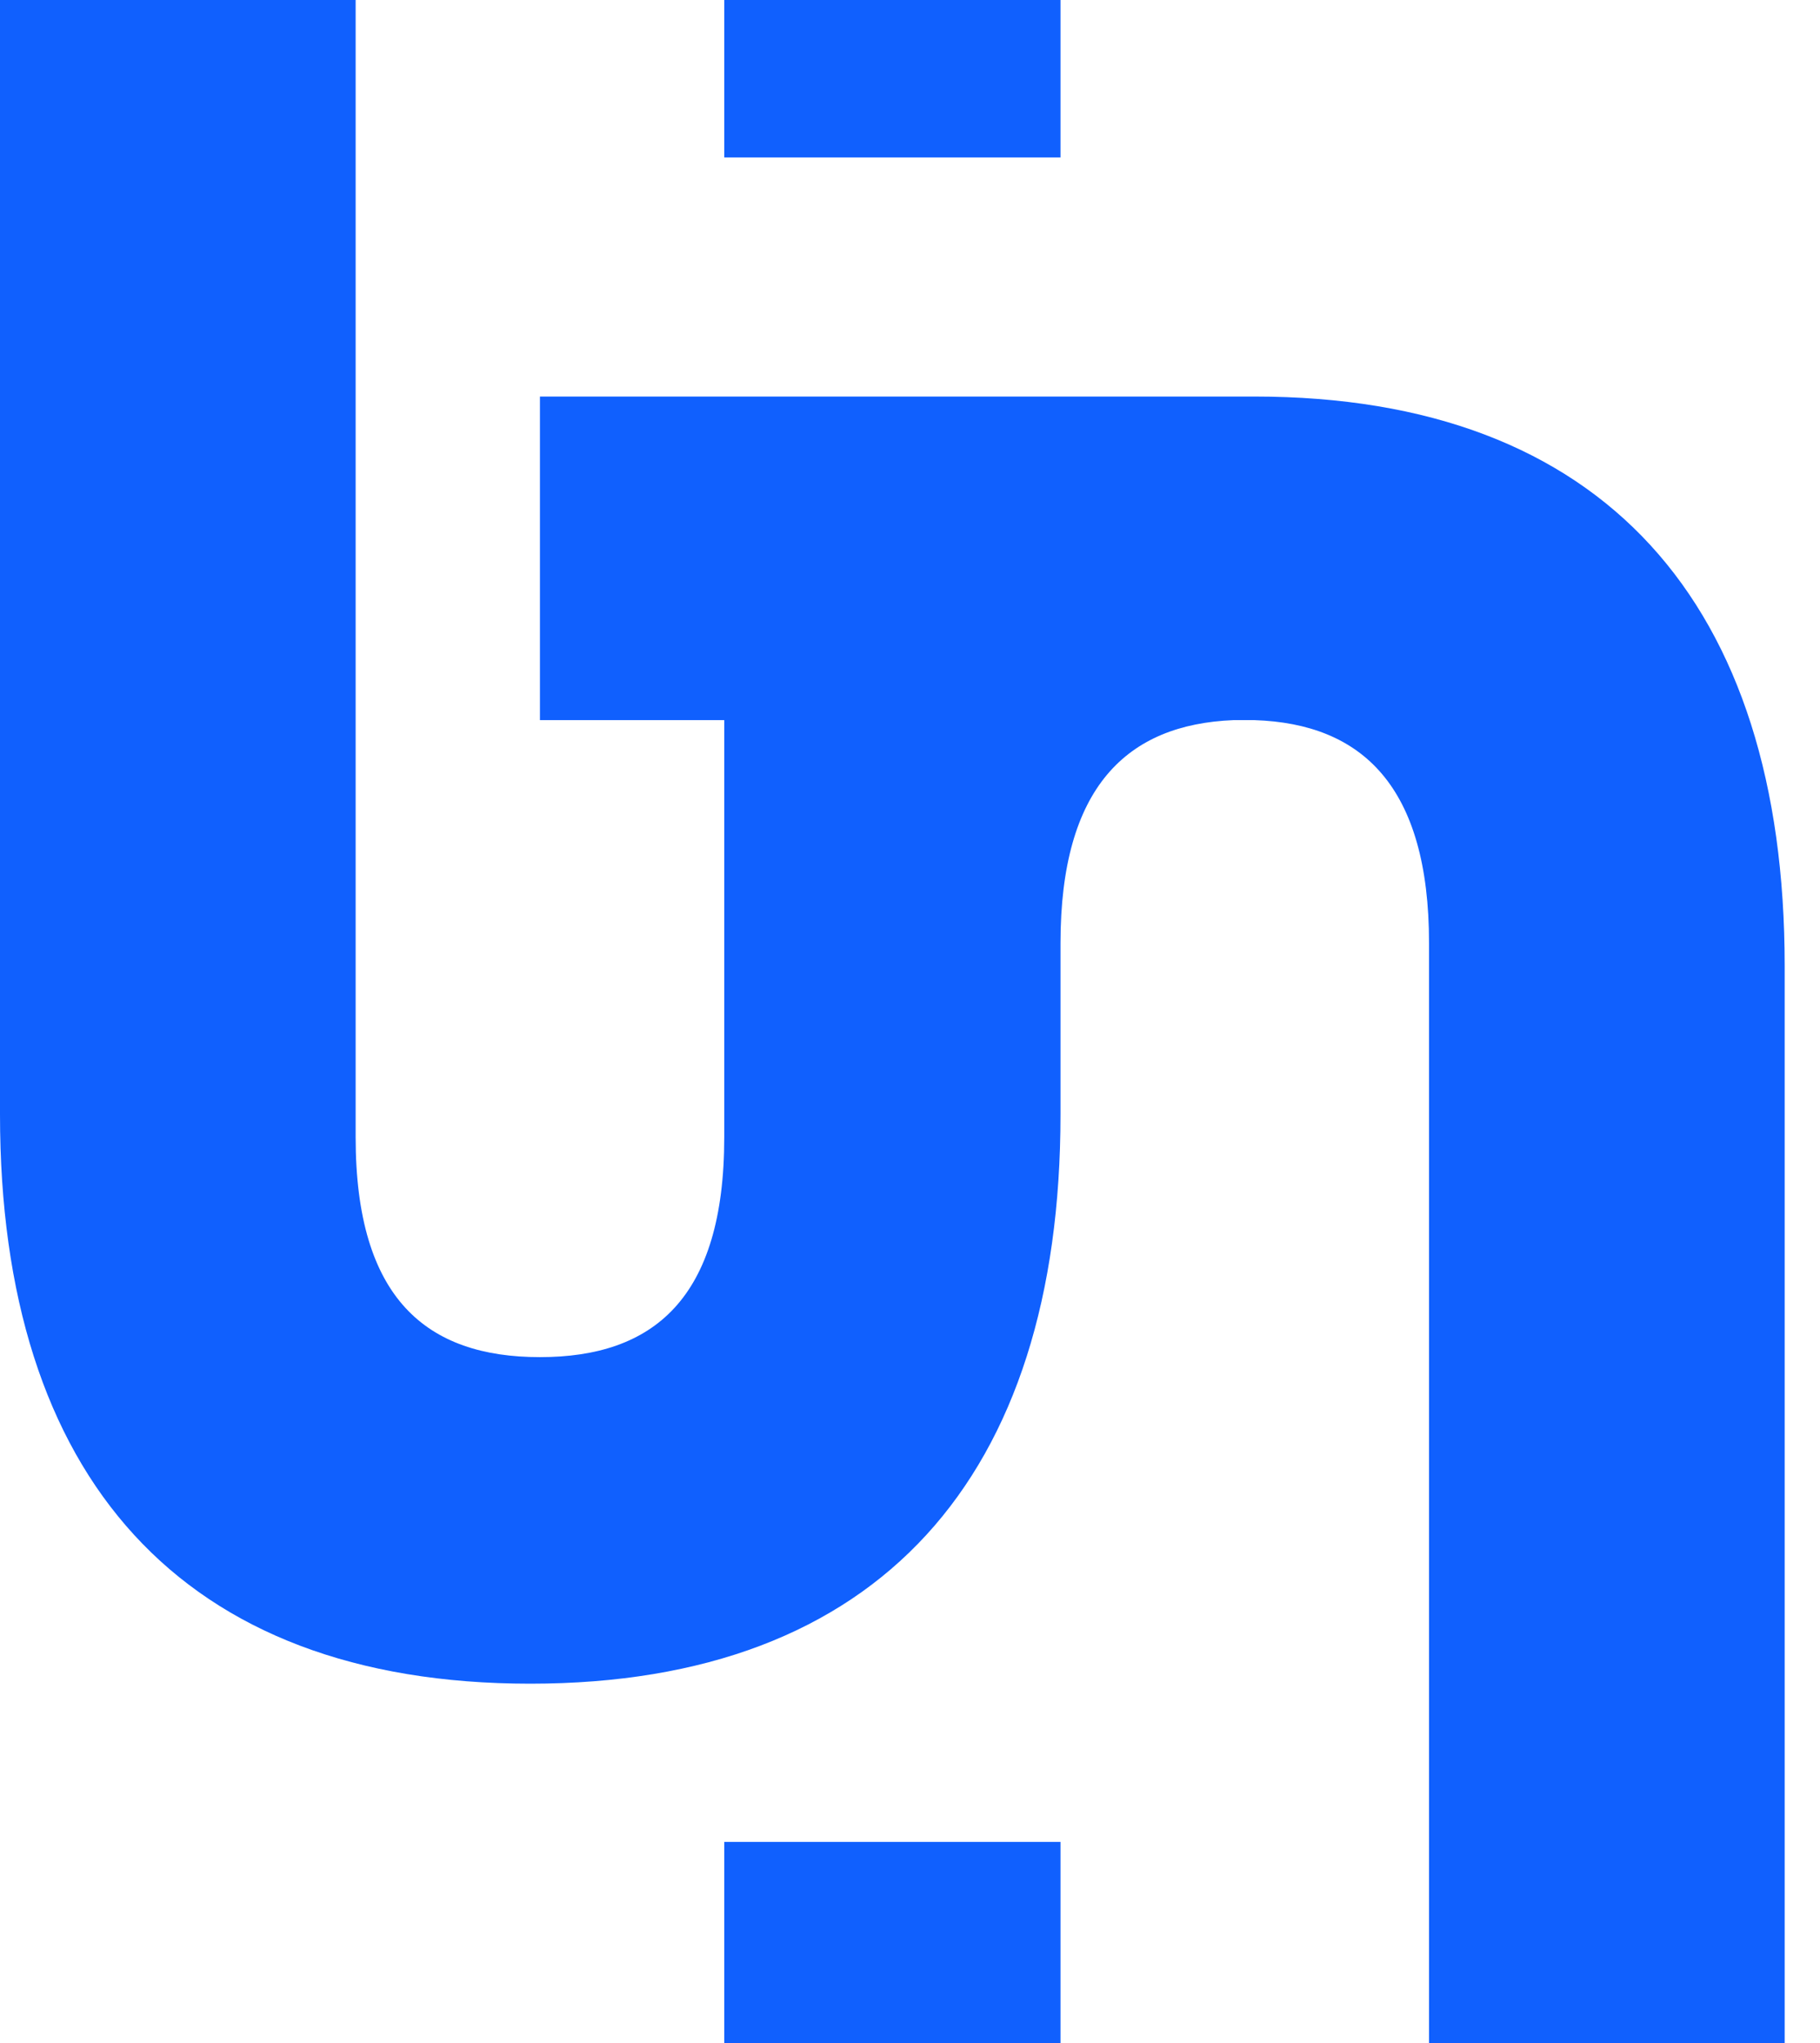 <?xml version="1.0" encoding="UTF-8"?> <svg xmlns="http://www.w3.org/2000/svg" width="49" height="55" viewBox="0 0 49 55" fill="none"><path d="M33.774 10.675H14.537V19.386H19.499V30.615C19.499 34.966 17.584 36.534 14.537 36.534C11.491 36.534 9.575 34.966 9.575 30.615V-2.289C9.575 -6.642 11.491 -8.293 14.537 -8.293C17.584 -8.293 19.499 -6.64 19.499 -2.289V4.239H28.552V-1.68C28.552 -11.43 23.676 -17 14.275 -17C4.874 -17 0 -11.43 0 -1.68V30.005C0 39.754 4.874 45.325 14.275 45.325C23.676 45.325 28.552 39.754 28.552 30.005V19.386V25.391C28.552 21.188 30.34 19.502 33.206 19.386H33.774C36.669 19.48 38.474 21.162 38.474 25.391V58.289C38.474 62.642 36.56 64.209 33.514 64.209C30.468 64.209 28.552 62.642 28.552 58.289V49.584H19.499V57.68C19.499 67.43 24.373 73 33.774 73C43.176 73 48.049 67.43 48.049 57.68V25.995C48.049 16.246 43.176 10.675 33.774 10.675Z" fill="#1060FE"></path></svg> 